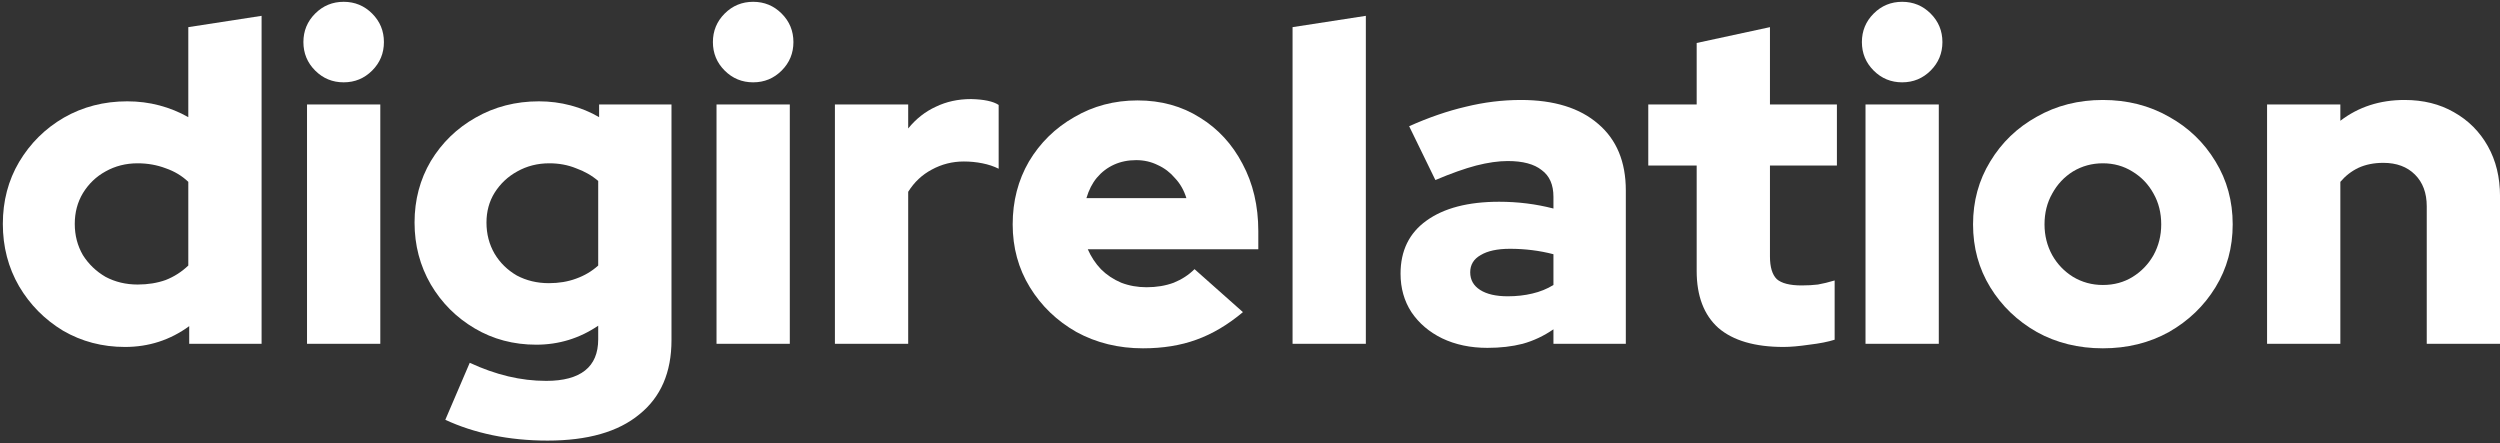 <svg xmlns="http://www.w3.org/2000/svg" width="829" height="147" viewBox="0 0 829 147" fill="none"><rect x="0" y="0" width="829" height="147" fill="#333333" stroke="none"/><path d="M41.442 115.05C33.942 115.05 27.092 113.25 20.892 109.65C14.792 105.95 9.942 101.05 6.342 94.95C2.742 88.75 0.942 81.85 0.942 74.25C0.942 66.65 2.742 59.8 6.342 53.7C10.042 47.5 14.992 42.6 21.192 39C27.492 35.4 34.492 33.6 42.192 33.6C45.892 33.6 49.442 34.05 52.842 34.95C56.242 35.85 59.442 37.15 62.442 38.85V9L86.742 5.25V114H62.742V108.15C56.442 112.75 49.342 115.05 41.442 115.05ZM45.642 94.35C49.042 94.35 52.142 93.85 54.942 92.85C57.742 91.75 60.242 90.15 62.442 88.05V60.3C60.342 58.3 57.842 56.8 54.942 55.8C52.042 54.7 48.942 54.15 45.642 54.15C41.742 54.15 38.192 55.05 34.992 56.85C31.892 58.55 29.392 60.95 27.492 64.05C25.692 67.05 24.792 70.45 24.792 74.25C24.792 78.05 25.692 81.5 27.492 84.6C29.392 87.6 31.892 90 34.992 91.8C38.192 93.5 41.742 94.35 45.642 94.35Z" fill="white"></path><path d="M101.808 114V34.65H126.108V114H101.808ZM113.958 27.3C110.258 27.3 107.108 26 104.508 23.4C101.908 20.8 100.608 17.65 100.608 13.95C100.608 10.25 101.908 7.1 104.508 4.5C107.108 1.9 110.258 0.6 113.958 0.6C117.658 0.6 120.808 1.9 123.408 4.5C126.008 7.1 127.308 10.25 127.308 13.95C127.308 17.65 126.008 20.8 123.408 23.4C120.808 26 117.658 27.3 113.958 27.3Z" fill="white"></path><path d="M181.565 146.1C175.165 146.1 169.065 145.5 163.265 144.3C157.565 143.1 152.365 141.4 147.665 139.2L155.765 120.3C160.065 122.3 164.315 123.8 168.515 124.8C172.715 125.8 176.915 126.3 181.115 126.3C186.815 126.3 191.115 125.15 194.015 122.85C196.915 120.55 198.365 117.1 198.365 112.5V108C192.165 112.2 185.315 114.3 177.815 114.3C170.315 114.3 163.515 112.5 157.415 108.9C151.315 105.3 146.465 100.45 142.865 94.35C139.265 88.15 137.465 81.3 137.465 73.8C137.465 66.3 139.265 59.5 142.865 53.4C146.565 47.3 151.515 42.5 157.715 39C164.015 35.4 171.015 33.6 178.715 33.6C182.315 33.6 185.815 34.05 189.215 34.95C192.615 35.85 195.765 37.15 198.665 38.85V34.65H222.665V112.8C222.665 123.5 219.115 131.7 212.015 137.4C205.015 143.2 194.865 146.1 181.565 146.1ZM182.015 93.9C185.315 93.9 188.315 93.4 191.015 92.4C193.815 91.4 196.265 89.95 198.365 88.05V60C196.265 58.2 193.815 56.8 191.015 55.8C188.315 54.7 185.365 54.15 182.165 54.15C178.265 54.15 174.715 55.05 171.515 56.85C168.415 58.55 165.915 60.9 164.015 63.9C162.215 66.8 161.315 70.1 161.315 73.8C161.315 77.6 162.215 81.05 164.015 84.15C165.815 87.15 168.265 89.55 171.365 91.35C174.565 93.05 178.115 93.9 182.015 93.9Z" fill="white"></path><path d="M237.599 114V34.65H261.899V114H237.599ZM249.749 27.3C246.049 27.3 242.899 26 240.299 23.4C237.699 20.8 236.399 17.65 236.399 13.95C236.399 10.25 237.699 7.1 240.299 4.5C242.899 1.9 246.049 0.6 249.749 0.6C253.449 0.6 256.599 1.9 259.199 4.5C261.799 7.1 263.099 10.25 263.099 13.95C263.099 17.65 261.799 20.8 259.199 23.4C256.599 26 253.449 27.3 249.749 27.3Z" fill="white"></path><path d="M276.856 114V34.65H301.156V42.6C303.756 39.4 306.806 37 310.306 35.4C313.806 33.7 317.706 32.85 322.006 32.85C326.306 32.95 329.356 33.6 331.156 34.8V55.95C329.556 55.15 327.756 54.55 325.756 54.15C323.756 53.75 321.706 53.55 319.606 53.55C315.806 53.55 312.256 54.45 308.956 56.25C305.756 57.95 303.156 60.4 301.156 63.6V114H276.856Z" fill="white"></path><path d="M379.005 115.5C370.905 115.5 363.555 113.7 356.955 110.1C350.455 106.4 345.305 101.45 341.505 95.25C337.705 89.05 335.805 82.1 335.805 74.4C335.805 66.7 337.605 59.75 341.205 53.55C344.905 47.35 349.905 42.45 356.205 38.85C362.505 35.15 369.505 33.3 377.205 33.3C385.005 33.3 391.905 35.2 397.905 39C403.905 42.7 408.605 47.8 412.005 54.3C415.505 60.8 417.255 68.25 417.255 76.65V82.65H360.705C361.805 85.15 363.255 87.35 365.055 89.25C366.955 91.15 369.205 92.65 371.805 93.75C374.405 94.75 377.205 95.25 380.205 95.25C383.505 95.25 386.505 94.75 389.205 93.75C391.905 92.65 394.205 91.15 396.105 89.25L412.155 103.5C407.155 107.7 402.005 110.75 396.705 112.65C391.505 114.55 385.605 115.5 379.005 115.5ZM360.255 65.7H393.405C392.605 63.1 391.355 60.9 389.655 59.1C388.055 57.2 386.155 55.75 383.955 54.75C381.755 53.65 379.355 53.1 376.755 53.1C374.055 53.1 371.605 53.6 369.405 54.6C367.205 55.6 365.305 57.05 363.705 58.95C362.205 60.75 361.055 63 360.255 65.7Z" fill="white"></path><path d="M428.614 114V9L452.914 5.25V114H428.614Z" fill="white"></path><path d="M493.222 115.35C487.622 115.35 482.622 114.3 478.222 112.2C473.922 110.1 470.522 107.2 468.022 103.5C465.622 99.8 464.422 95.55 464.422 90.75C464.422 83.15 467.272 77.3 472.972 73.2C478.772 69 486.822 66.9 497.122 66.9C503.322 66.9 509.322 67.65 515.122 69.15V65.25C515.122 61.25 513.822 58.3 511.222 56.4C508.722 54.4 504.972 53.4 499.972 53.4C496.872 53.4 493.372 53.9 489.472 54.9C485.672 55.9 481.172 57.5 475.972 59.7L467.272 41.85C473.772 38.95 480.022 36.8 486.022 35.4C492.122 33.9 498.222 33.15 504.322 33.15C515.322 33.15 523.872 35.8 529.972 41.1C536.072 46.3 539.122 53.65 539.122 63.15V114H515.122V109.2C511.922 111.4 508.522 113 504.922 114C501.422 114.9 497.522 115.35 493.222 115.35ZM487.522 90.3C487.522 92.8 488.622 94.75 490.822 96.15C493.022 97.55 496.072 98.25 499.972 98.25C502.872 98.25 505.572 97.95 508.072 97.35C510.672 96.75 513.022 95.8 515.122 94.5V84.3C512.822 83.7 510.472 83.25 508.072 82.95C505.672 82.65 503.222 82.5 500.722 82.5C496.522 82.5 493.272 83.2 490.972 84.6C488.672 85.9 487.522 87.8 487.522 90.3Z" fill="white"></path><path d="M591.418 115.05C581.918 115.05 574.718 112.95 569.818 108.75C565.018 104.45 562.618 98.15 562.618 89.85V54.9H546.568V34.65H562.618V14.25L586.918 9V34.65H609.118V54.9H586.918V85.05C586.918 88.55 587.668 91.05 589.168 92.55C590.768 93.95 593.518 94.65 597.418 94.65C599.418 94.65 601.218 94.55 602.818 94.35C604.518 94.05 606.368 93.6 608.368 93V112.65C606.168 113.35 603.368 113.9 599.968 114.3C596.568 114.8 593.718 115.05 591.418 115.05Z" fill="white"></path><path d="M618.604 114V34.65H642.904V114H618.604ZM630.754 27.3C627.054 27.3 623.904 26 621.304 23.4C618.704 20.8 617.404 17.65 617.404 13.95C617.404 10.25 618.704 7.1 621.304 4.5C623.904 1.9 627.054 0.6 630.754 0.6C634.454 0.6 637.604 1.9 640.204 4.5C642.804 7.1 644.104 10.25 644.104 13.95C644.104 17.65 642.804 20.8 640.204 23.4C637.604 26 634.454 27.3 630.754 27.3Z" fill="white"></path><path d="M697.312 115.5C689.212 115.5 681.912 113.7 675.412 110.1C668.912 106.4 663.762 101.45 659.962 95.25C656.162 89.05 654.262 82.1 654.262 74.4C654.262 66.7 656.162 59.75 659.962 53.55C663.762 47.25 668.912 42.3 675.412 38.7C681.912 35 689.212 33.15 697.312 33.15C705.412 33.15 712.712 35 719.212 38.7C725.712 42.3 730.862 47.25 734.662 53.55C738.462 59.75 740.362 66.7 740.362 74.4C740.362 82.1 738.462 89.05 734.662 95.25C730.862 101.45 725.712 106.4 719.212 110.1C712.712 113.7 705.412 115.5 697.312 115.5ZM697.312 94.5C701.012 94.5 704.312 93.6 707.212 91.8C710.112 90 712.412 87.6 714.112 84.6C715.812 81.5 716.662 78.1 716.662 74.4C716.662 70.6 715.812 67.2 714.112 64.2C712.412 61.1 710.062 58.65 707.062 56.85C704.162 55.05 700.912 54.15 697.312 54.15C693.712 54.15 690.412 55.05 687.412 56.85C684.512 58.65 682.212 61.1 680.512 64.2C678.812 67.2 677.962 70.6 677.962 74.4C677.962 78.1 678.812 81.5 680.512 84.6C682.212 87.6 684.512 90 687.412 91.8C690.412 93.6 693.712 94.5 697.312 94.5Z" fill="white"></path><path d="M751.759 114V34.65H776.059V40.05C782.059 35.45 789.159 33.15 797.359 33.15C803.559 33.15 809.009 34.5 813.709 37.2C818.509 39.9 822.259 43.65 824.959 48.45C827.659 53.25 829.009 58.8 829.009 65.1V114H804.709V68.4C804.709 64 803.409 60.5 800.809 57.9C798.209 55.3 794.709 54 790.309 54C787.209 54 784.459 54.55 782.059 55.65C779.759 56.75 777.759 58.3 776.059 60.3V114H751.759Z" fill="white"></path></svg>